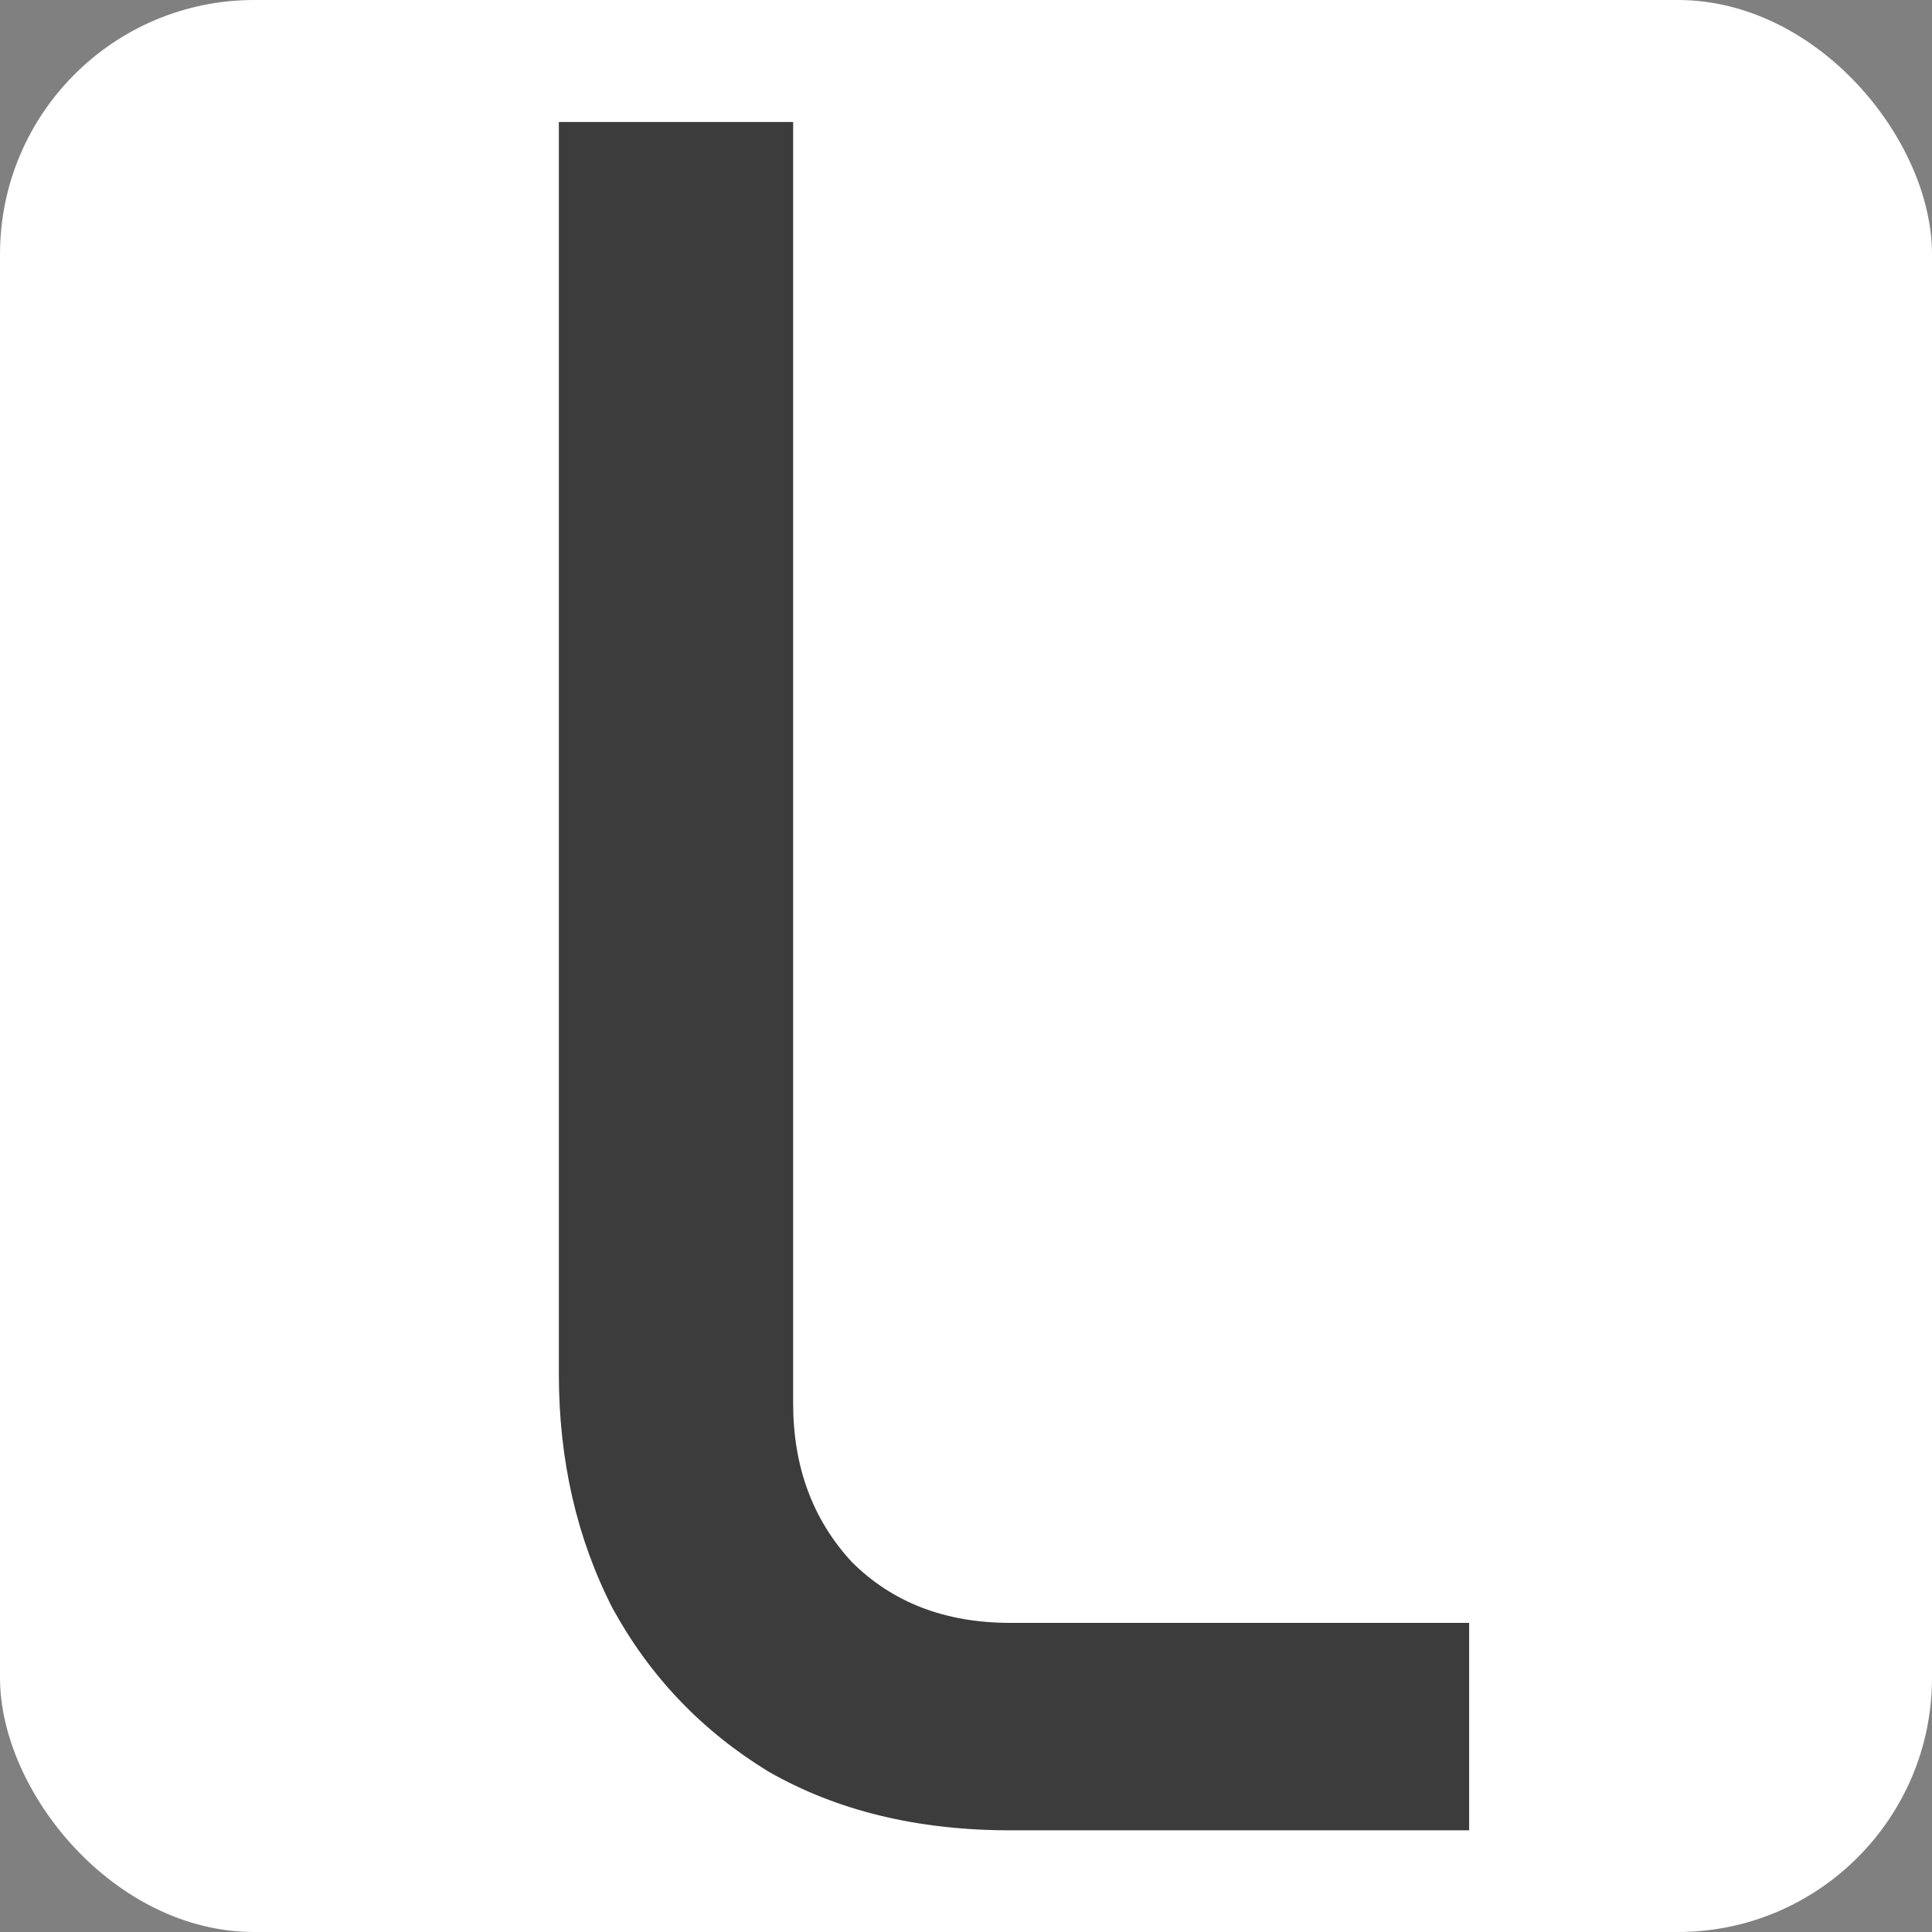 <svg width="38" height="38" viewBox="0 0 38 38" fill="none" xmlns="http://www.w3.org/2000/svg">
<rect x="0" y="0" width="38" height="38" fill="#808080" stroke="none"/>
<rect width="38" height="38" rx="5" fill="white"/>
<path d="M19.872 36C18.048 36 16.464 35.616 15.12 34.848C13.808 34.048 12.784 32.976 12.048 31.632C11.344 30.256 10.992 28.72 10.992 27.024V2.4H15.6V27.6C15.6 28.848 15.984 29.888 16.752 30.72C17.552 31.52 18.592 31.92 19.872 31.92H28.896V36H19.872Z" fill="#3C3C3C"/>
</svg>
